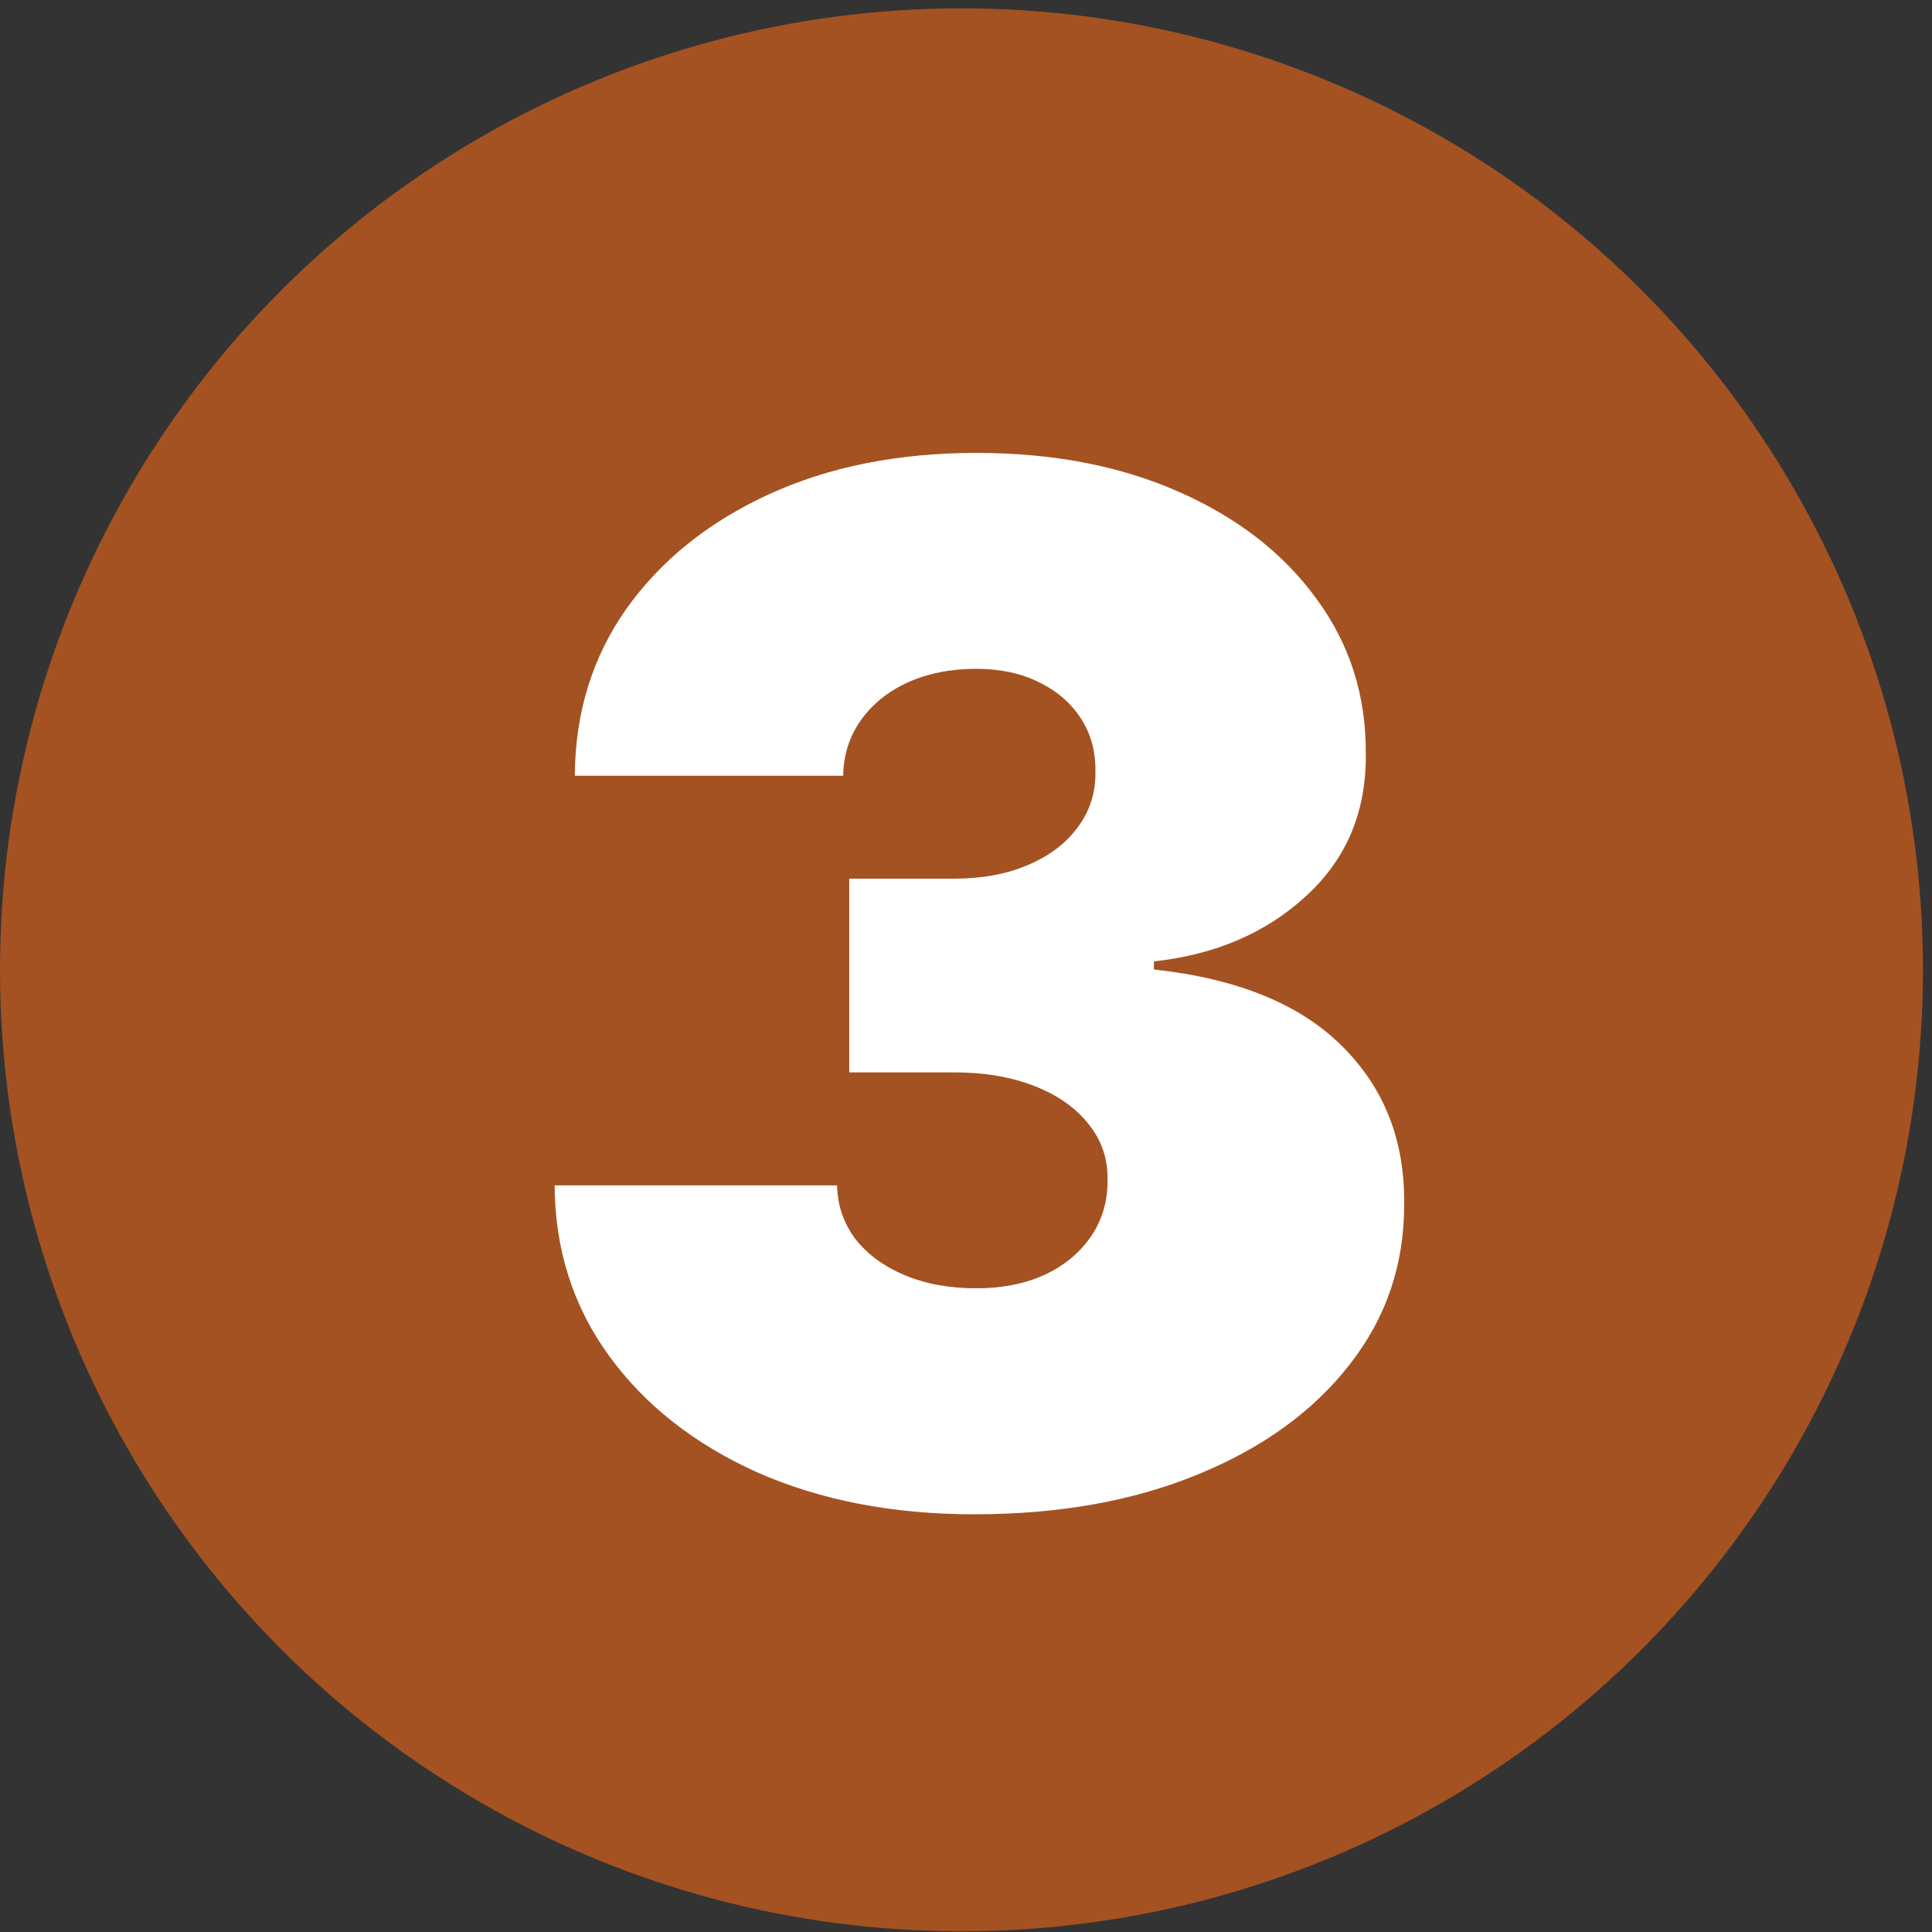 <?xml version="1.0" encoding="UTF-8"?> <svg xmlns="http://www.w3.org/2000/svg" width="204" height="204" viewBox="0 0 204 204" fill="none"><rect x="0" y="0" width="204" height="204" fill="#333333" stroke="none"/> <circle cx="101.523" cy="102.404" r="101.523" fill="#A45221"></circle> <path d="M102.881 159.895C94.287 159.895 86.653 158.422 79.976 155.474C73.336 152.491 68.115 148.39 64.316 143.169C60.516 137.949 58.599 131.948 58.563 125.165H88.392C88.428 127.26 89.067 129.142 90.31 130.812C91.589 132.445 93.329 133.723 95.53 134.647C97.732 135.57 100.253 136.032 103.094 136.032C105.829 136.032 108.243 135.552 110.339 134.593C112.434 133.599 114.067 132.232 115.239 130.492C116.411 128.752 116.979 126.763 116.944 124.526C116.979 122.324 116.304 120.371 114.92 118.667C113.57 116.962 111.67 115.63 109.22 114.672C106.77 113.713 103.947 113.233 100.75 113.233H89.671V92.779H100.75C103.698 92.779 106.29 92.299 108.527 91.341C110.8 90.382 112.558 89.05 113.801 87.346C115.079 85.641 115.701 83.688 115.665 81.486C115.701 79.356 115.186 77.474 114.121 75.84C113.055 74.206 111.564 72.928 109.646 72.005C107.764 71.081 105.58 70.62 103.094 70.62C100.395 70.62 97.981 71.099 95.85 72.058C93.755 73.017 92.103 74.349 90.896 76.053C89.689 77.758 89.067 79.711 89.032 81.912H60.694C60.729 75.236 62.558 69.341 66.18 64.228C69.838 59.114 74.845 55.101 81.201 52.189C87.558 49.277 94.856 47.822 103.094 47.822C111.155 47.822 118.275 49.189 124.454 51.923C130.669 54.657 135.516 58.422 138.996 63.216C142.512 67.974 144.252 73.425 144.216 79.569C144.287 85.677 142.192 90.684 137.931 94.59C133.705 98.496 128.343 100.804 121.844 101.515V102.367C130.651 103.326 137.274 106.025 141.713 110.464C146.152 114.867 148.336 120.407 148.265 127.083C148.3 133.475 146.383 139.139 142.512 144.075C138.677 149.011 133.332 152.882 126.478 155.687C119.66 158.493 111.795 159.895 102.881 159.895Z" fill="white"></path> </svg> 